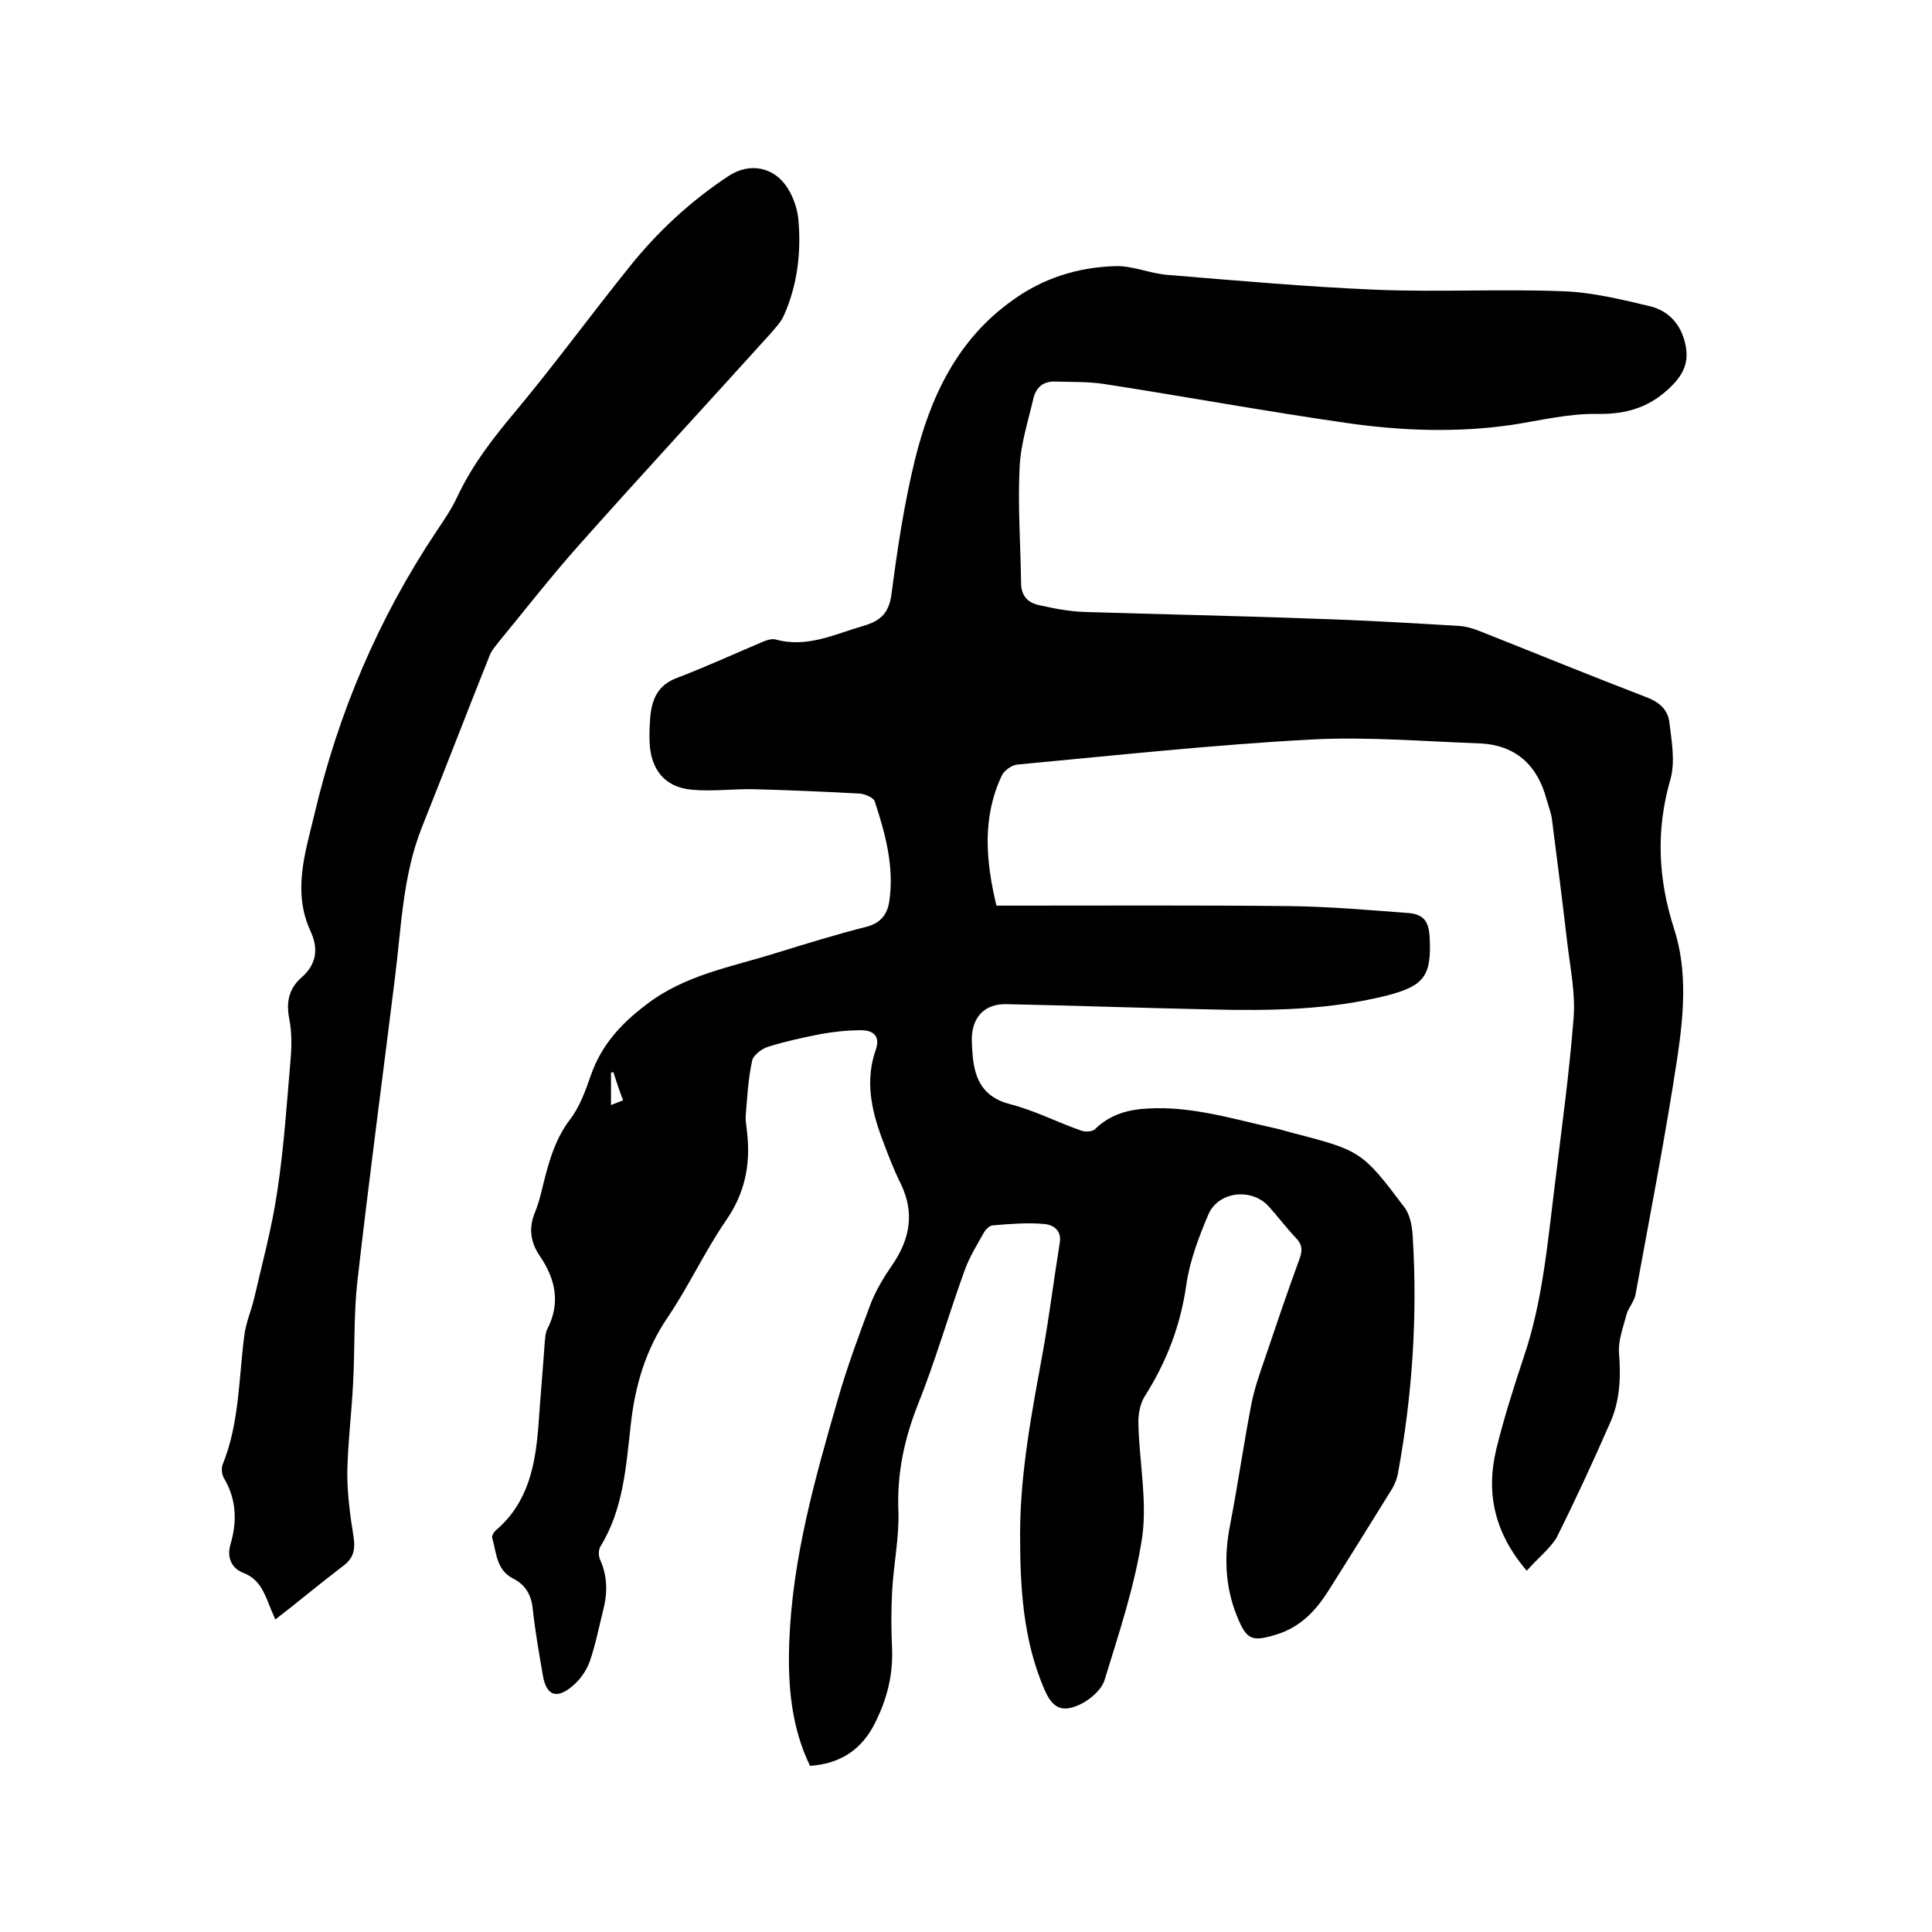 <svg enable-background="new 0 0 400 400" viewBox="0 0 400 400" xmlns="http://www.w3.org/2000/svg"><path d="m316.1 325.2c-6.7-7.8-8.5-16.1-6.3-25.2 1.6-6.5 3.6-12.8 5.7-19.1 3.9-11.5 4.9-23.6 6.4-35.5 1.4-11.6 3-23.1 3.9-34.7.4-5.1-.7-10.3-1.3-15.4-1-8.6-2.1-17.2-3.2-25.8-.2-1.3-.7-2.6-1.1-4-1.9-7.1-6.4-11.3-14-11.6-11.5-.4-23.1-1.4-34.6-.8-20.4 1.1-40.7 3.3-61 5.2-1.1.1-2.7 1.2-3.2 2.3-4.1 8.7-3.3 17.7-1.1 26.9h3.6c19.1 0 38.1-.1 57.2.1 8 .1 16.1.8 24.1 1.4 3.5.2 4.6 1.6 4.8 5.1.4 7.9-1.1 10-8.8 12-11.9 3-24.1 3.2-36.3 2.9-14.2-.3-28.3-.8-42.5-1.1-4.5-.1-7.1 2.6-7.2 7.1 0 1.3.1 2.5.2 3.8.5 4.9 2.3 8.4 7.7 9.8 5.1 1.3 9.9 3.8 14.8 5.5.9.3 2.4.2 2.9-.4 3.1-3 6.8-4 11-4.2 9-.5 17.6 2.2 26.2 4.1 1.1.2 2.2.6 3.4.9 14.3 3.7 14.6 3.8 23.4 15.5 1.2 1.6 1.6 4.1 1.7 6.2 1 16.4-.1 32.8-3.1 49-.2 1-.6 2-1.1 2.9-4.4 7.1-8.8 14.2-13.3 21.3-2.6 4.1-5.8 7.5-10.7 9-5.2 1.6-6.2 1.1-8.2-3.8-2.5-6.2-2.7-12.5-1.4-19 1.6-8.3 2.8-16.7 4.4-25 .6-3 1.6-5.9 2.6-8.8 2.4-7.1 4.8-14.2 7.4-21.3.6-1.7.5-2.9-.8-4.2-2-2.1-3.7-4.4-5.6-6.5-3.5-3.9-10.4-3.2-12.5 1.6-2 4.7-3.9 9.7-4.6 14.7-1.2 8.4-4.1 15.9-8.6 23-1 1.6-1.4 3.9-1.3 5.9.2 7.7 1.8 15.6.8 23.1-1.5 10.1-4.8 19.9-7.8 29.7-.6 2-2.9 4-4.9 5-3.9 1.9-5.9.9-7.6-3.1-4.4-10.2-5-21.1-5-32 0-13 2.5-25.6 4.8-38.3 1.3-7.3 2.2-14.6 3.4-22 .5-2.8-1.5-3.9-3.4-4-3.4-.3-6.9 0-10.4.3-.7 0-1.5.8-1.9 1.5-1.4 2.5-2.9 4.9-3.9 7.6-3.4 9.3-6.1 18.9-9.8 28.1-2.8 7.1-4.3 14.2-4 21.9.2 5.5-1 11.1-1.3 16.7-.2 4-.2 8 0 12 .2 5.8-1.3 11.1-4 16.1-2.8 5-7.1 7.6-13 8-3.9-8.1-4.6-16.7-4.3-25.4.6-17.4 5.3-34 10.1-50.6 1.9-6.6 4.3-13.1 6.7-19.5 1.1-2.9 2.8-5.7 4.6-8.3 3.6-5.3 4.6-10.7 1.7-16.7-1.5-3-2.7-6.2-3.9-9.4-2.2-5.9-3.5-12-1.3-18.3 1-2.8-.4-4.1-3-4.1-2.8 0-5.7.3-8.4.8-3.6.7-7.3 1.5-10.8 2.6-1.4.4-3.2 1.8-3.4 3-.8 3.7-1 7.5-1.3 11.2-.1 1.2.2 2.5.3 3.8.7 6.5-.5 12.4-4.4 18-4.4 6.4-7.7 13.6-12.1 20.1-4.6 6.8-6.7 14.1-7.6 22.1-1 8.7-1.5 17.5-6.3 25.3-.4.7-.4 1.9-.1 2.6 1.6 3.5 1.6 7 .7 10.5-.9 3.6-1.6 7.2-2.8 10.7-.7 1.9-2 3.8-3.6 5.1-3.3 2.8-5.4 1.9-6.1-2.2-.8-4.6-1.6-9.2-2.1-13.8-.3-2.9-1.5-5-4.1-6.3-3.5-1.8-3.4-5.4-4.3-8.4-.1-.4.3-1.2.8-1.6 6.8-5.8 8.2-13.8 8.8-22 .4-5.7.9-11.4 1.3-17.1.1-.8.1-1.7.5-2.5 2.8-5.4 1.7-10.4-1.5-15.1-2-2.9-2.4-5.9-1-9.2.9-2.2 1.4-4.7 2-7 1.1-4.3 2.4-8.4 5.2-12.1 2-2.6 3.2-5.9 4.3-9.1 2.2-6.3 6.2-10.7 11.5-14.7 8-6.2 17.7-7.8 26.9-10.7 6.2-1.9 12.3-3.8 18.6-5.4 2.9-.7 4.4-2.5 4.8-5.2 1.1-7.2-.8-14.1-3-20.8-.3-.8-2-1.5-3.1-1.6-7.3-.4-14.5-.7-21.8-.9-4.3-.1-8.7.5-13 .1-5.5-.5-8.4-4.1-8.7-9.6-.1-1.7 0-3.4.1-5.1.3-3.9 1.5-7 5.7-8.5 6-2.3 11.9-5 17.8-7.5.8-.3 1.7-.6 2.5-.4 6.5 1.8 12.2-1.1 18.1-2.8 3.8-1.1 5.4-2.8 5.9-6.8 1.2-9.2 2.6-18.5 4.8-27.5 3.2-13.1 8.8-25 20.2-33.1 6.3-4.6 13.6-6.9 21.4-7.1 3.5-.1 7 1.5 10.6 1.8 14.5 1.2 29.1 2.5 43.6 3.1 12.8.5 25.6-.2 38.4.3 6 .2 12.1 1.7 18 3.1 3.7.9 6.2 3.5 7.2 7.3.9 3.5.3 6.1-2.5 9-4.5 4.6-9.4 6.1-15.7 6-5.9-.1-11.9 1.4-17.8 2.3-11.3 1.6-22.6 1.2-33.8-.4-16.8-2.4-33.6-5.5-50.4-8.1-3.3-.5-6.7-.4-10.1-.5-2.4-.1-3.9 1.1-4.5 3.3-1.1 4.8-2.7 9.6-2.9 14.5-.4 7.9.2 15.9.3 23.8 0 2.8 1.4 4.2 3.8 4.7 3.1.7 6.2 1.3 9.4 1.4 15.8.5 31.7.8 47.5 1.4 10 .3 20.1.9 30.1 1.5 1.3.1 2.7.5 4 1 11.6 4.6 23.1 9.3 34.8 13.8 2.6 1 4.3 2.6 4.6 5 .5 4 1.3 8.4.2 12.1-3 10.5-2.5 20.5.8 30.8 2.8 8.6 2 17.7.7 26.5-2.5 16.5-5.7 32.9-8.7 49.3-.3 1.4-1.4 2.6-1.8 3.9-.7 2.7-1.8 5.5-1.6 8.1.4 5.1.2 10-1.9 14.6-3.5 8-7.2 16-11.1 23.8-1.5 2.3-3.9 4.2-6.1 6.7zm-189.1-103.2c-.2 0-.4 0-.5.1v6.7c.9-.4 1.6-.6 2.5-1-.8-2.1-1.4-3.9-2-5.8z"/><path d="m57 335.3c-.7-1.6-1.2-2.8-1.7-4.1-1-2.4-2.1-4.4-4.8-5.5-2.4-.9-3.6-3-2.8-5.9 1.4-4.7 1.3-9.3-1.3-13.7-.5-.8-.6-2.1-.3-2.9 3.5-8.6 3.3-17.8 4.5-26.8.3-2.5 1.4-5 2-7.5 1.7-7.4 3.7-14.7 4.8-22.2 1.4-9.2 2-18.5 2.8-27.8.2-2.6.2-5.3-.3-7.9-.7-3.5-.1-6.3 2.5-8.6 3.1-2.7 3.6-5.9 1.9-9.6-3.8-8.2-1.1-16.3.8-24.2 4.9-20.9 13.2-40.5 25.2-58.5 1.6-2.4 3.2-4.7 4.4-7.3 3.2-6.8 7.7-12.5 12.5-18.2 7.9-9.5 15.2-19.5 23-29.2 5.9-7.4 12.8-13.8 20.7-19 4.3-2.8 9.4-1.9 12.2 2.6 1.2 1.9 2 4.3 2.2 6.5.6 6.8-.2 13.5-3 19.8-.6 1.4-1.8 2.6-2.8 3.8-13.1 14.5-26.4 28.9-39.4 43.5-5.8 6.5-11.1 13.3-16.6 20-.7.9-1.5 1.8-2 2.8-4.8 12-9.4 24-14.2 36-3.9 9.9-4.2 20.4-5.5 30.8-2.6 21-5.4 41.9-7.8 63-.8 7-.5 14.1-.9 21.2-.3 6.2-1.1 12.4-1.2 18.6 0 4.4.6 8.8 1.3 13.2.4 2.7 0 4.5-2.4 6.2-4.6 3.5-9 7.2-13.8 10.9z"/></svg>